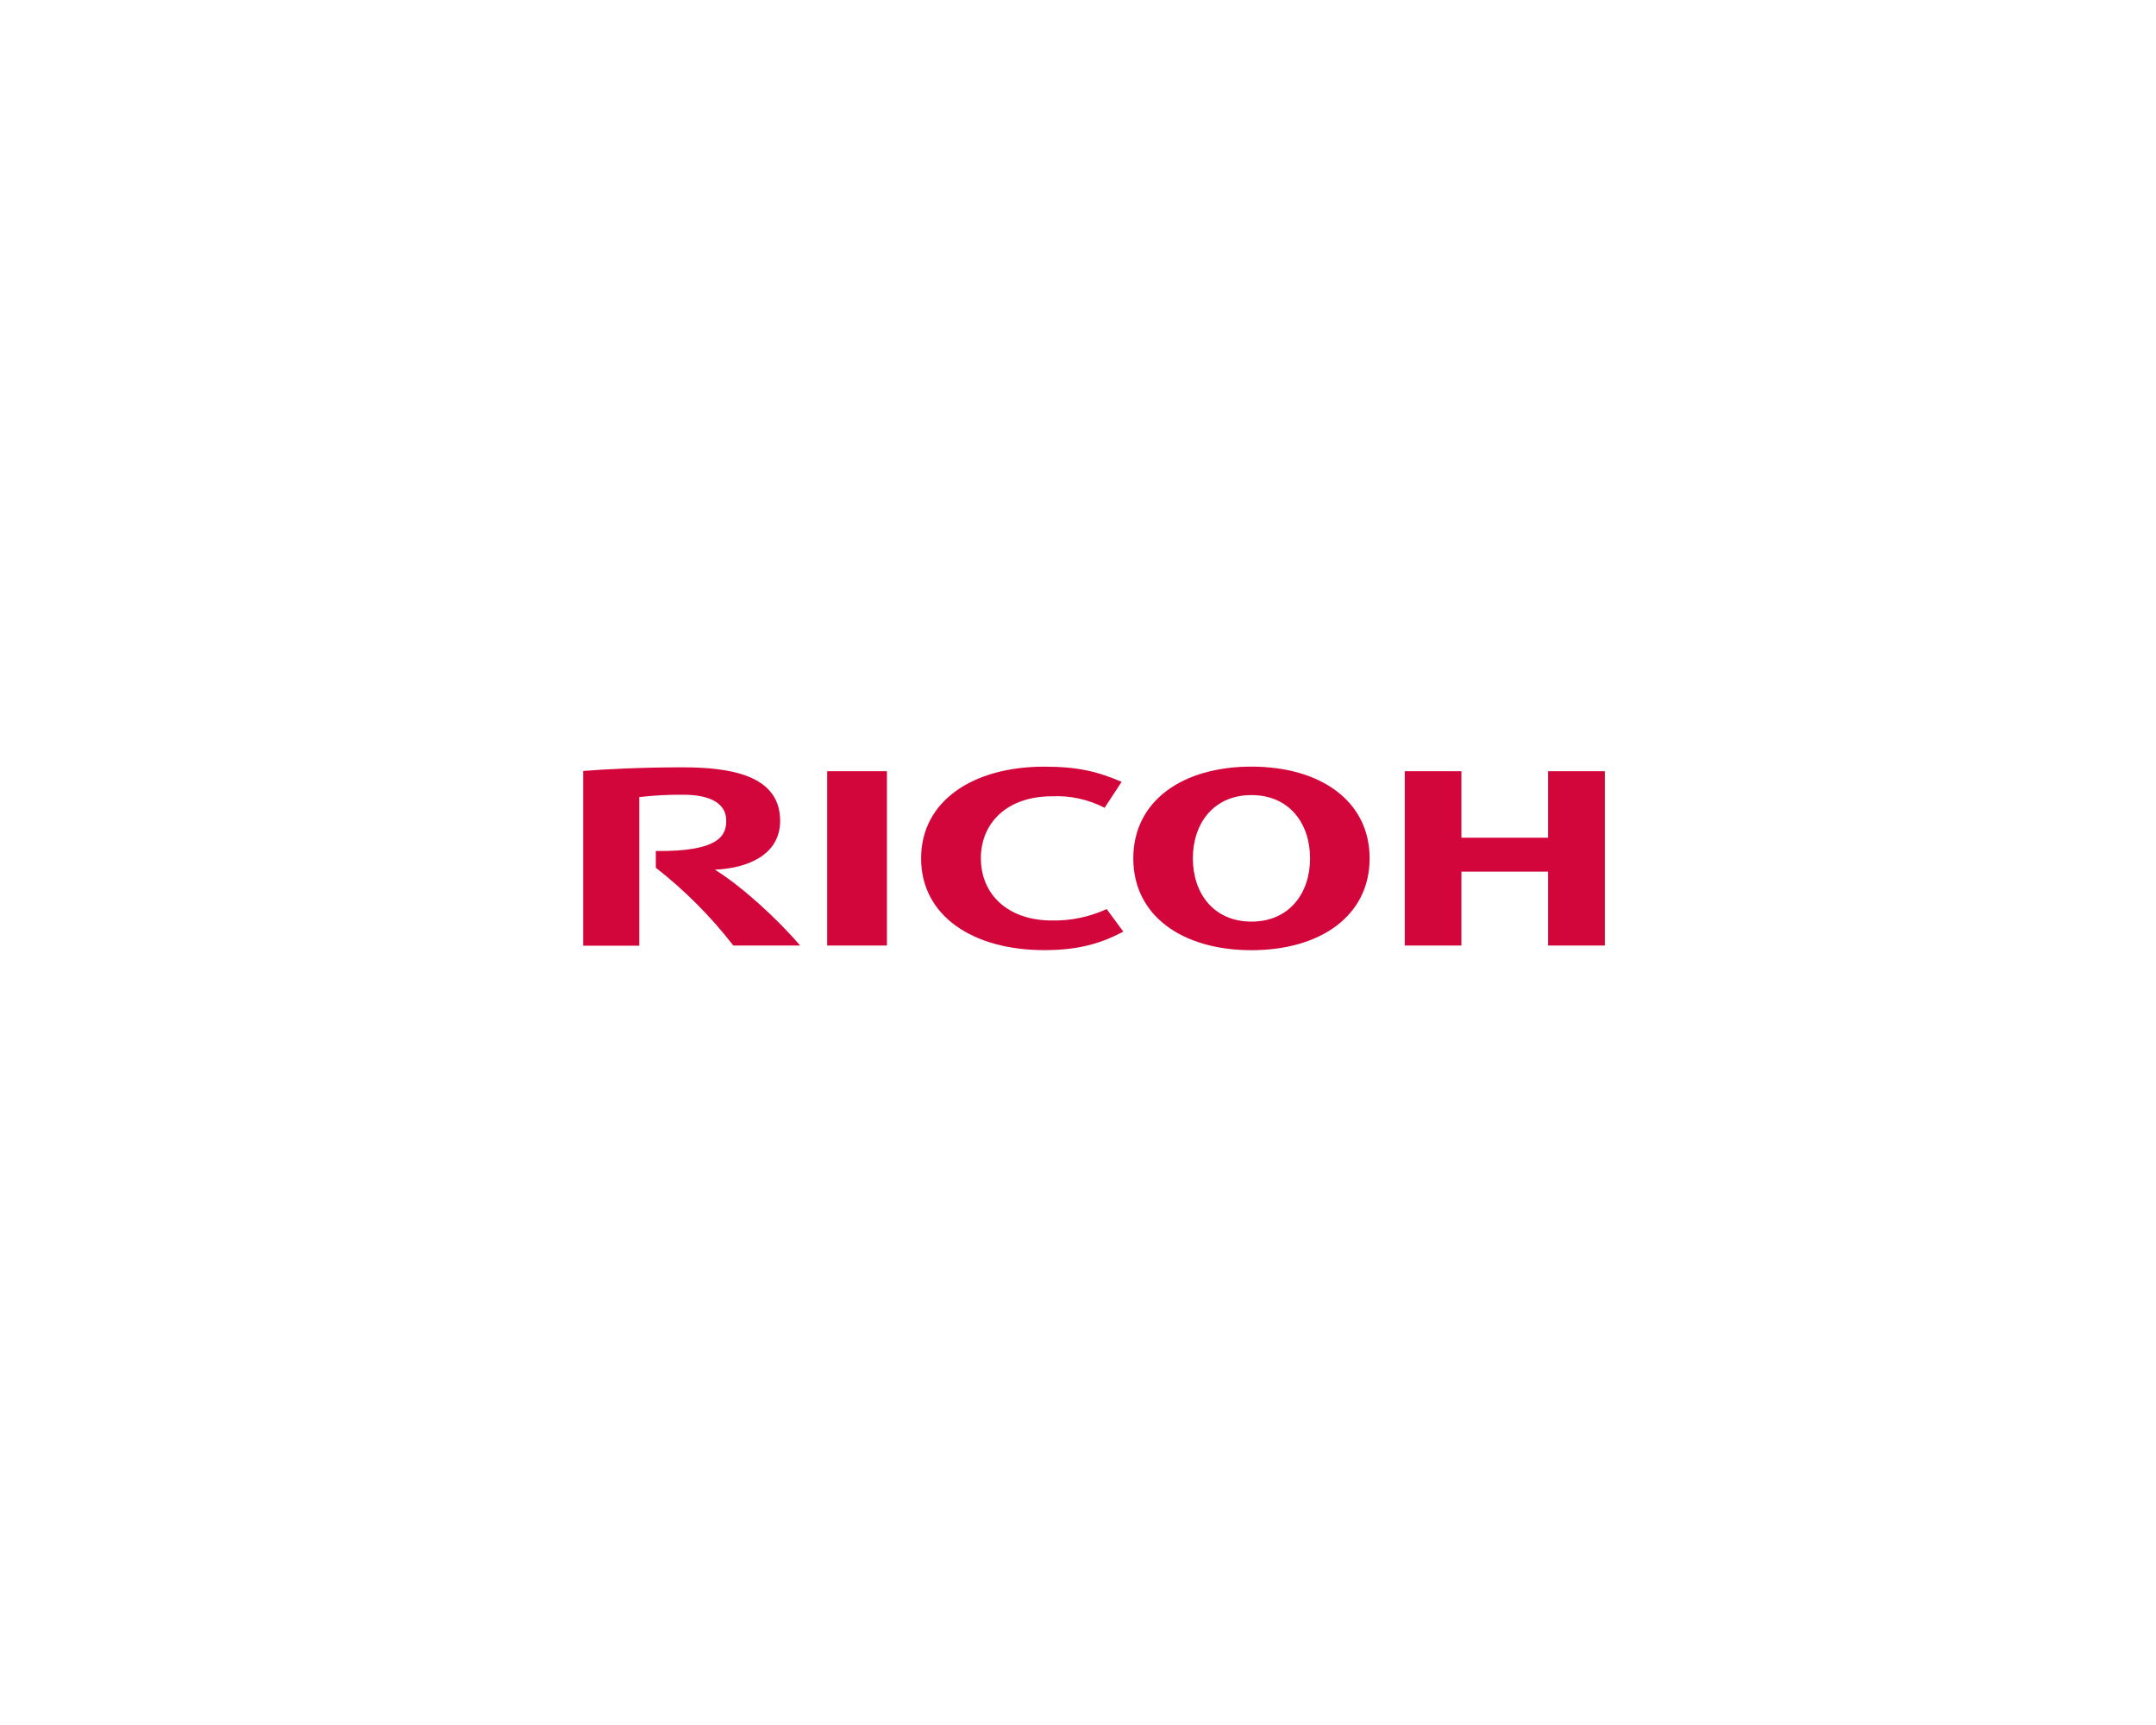 <?xml version="1.0" encoding="UTF-8"?>
<svg width="105" height="84" viewBox="0 0 105 84" fill="none" xmlns="http://www.w3.org/2000/svg">
<g clip-path="url(#clip0_1437_17068)">
<path d="M47.771 41.8C47.771 43.541 49.073 44.824 51.231 44.824C52.151 44.842 53.062 44.651 53.896 44.267L54.707 45.367C53.586 45.956 52.507 46.267 50.852 46.267C47.398 46.267 44.859 44.611 44.859 41.8C44.859 38.992 47.398 37.333 50.852 37.333C52.507 37.333 53.455 37.572 54.625 38.072L53.796 39.337C53.005 38.927 52.12 38.733 51.229 38.776C49.06 38.776 47.769 40.059 47.769 41.8" fill="#D2063A"/>
<path d="M60.947 44.878C59.109 44.878 58.094 43.502 58.094 41.798C58.094 40.093 59.109 38.717 60.947 38.717C62.785 38.717 63.802 40.093 63.802 41.798C63.802 43.502 62.785 44.878 60.947 44.878ZM60.947 37.331C57.604 37.331 55.193 38.987 55.193 41.8C55.193 44.613 57.604 46.27 60.947 46.27C64.29 46.27 66.703 44.608 66.703 41.8C66.703 38.992 64.29 37.331 60.947 37.331Z" fill="#D2063A"/>
<path d="M75.394 42.446V46.043H78.158V37.555H75.394V40.793H71.172V37.555H68.414V46.043H71.172V42.446H75.394Z" fill="#D2063A"/>
<path d="M43.195 37.555H40.285V46.043H43.195V37.555Z" fill="#D2063A"/>
<path d="M31.939 41.441V42.254C33.349 43.357 34.618 44.629 35.714 46.043H38.968C37.834 44.716 36.096 43.142 34.816 42.349C36.319 42.288 37.994 41.681 37.994 39.972C37.994 37.769 35.627 37.365 33.236 37.365C31.284 37.365 29.483 37.454 28.402 37.542V46.051H31.134V38.815C31.84 38.732 32.551 38.694 33.262 38.7C34.662 38.7 35.369 39.16 35.369 39.964C35.369 40.651 35.076 41.476 31.939 41.441" fill="#D2063A"/>
</g>
<defs>
<clipPath id="clip0_1437_17068">
<rect width="50.4" height="9.6" fill="white" transform="translate(28 37)"/>
</clipPath>
</defs>
</svg>
